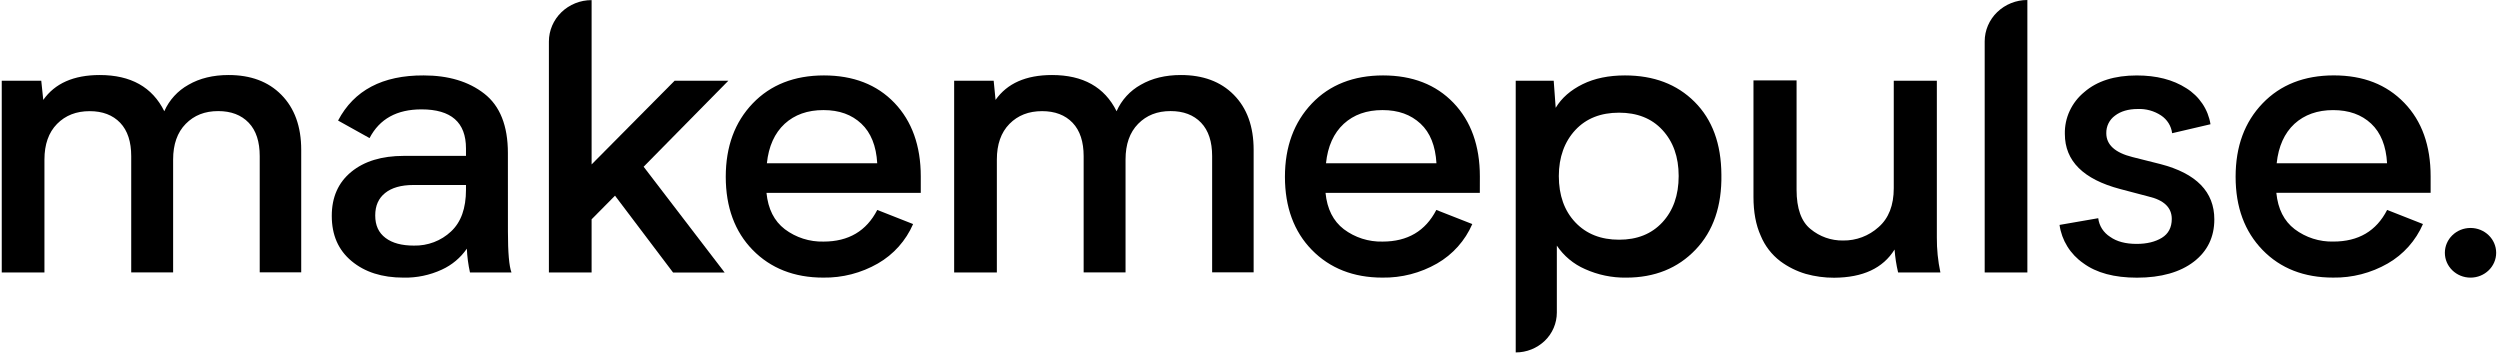 <svg width="345" height="50" viewBox="0 0 345 50" fill="none" xmlns="http://www.w3.org/2000/svg">
<g clip-path="url(#clip0_1268_360)">
<path d="M233.993 34.446C231.541 37.023 228.343 38.313 224.404 38.313C222.449 38.339 220.511 37.935 218.729 37.131C217.152 36.444 215.804 35.322 214.844 33.894V43.139C214.842 43.864 214.694 44.582 214.409 45.25C214.124 45.918 213.708 46.521 213.185 47.025C212.105 48.061 210.666 48.638 209.169 48.635V11.144H214.412L214.685 14.879C215.504 13.512 216.75 12.435 218.404 11.617C220.06 10.802 222.019 10.408 224.244 10.408C228.21 10.408 231.416 11.617 233.86 14.062C236.302 16.506 237.525 19.848 237.552 24.096C237.627 28.421 236.433 31.896 233.993 34.446ZM229.402 30.687C230.893 29.081 231.656 26.95 231.656 24.292C231.656 21.635 230.894 19.538 229.402 17.927C227.912 16.317 225.898 15.55 223.431 15.55C220.902 15.55 218.893 16.342 217.398 17.942C215.908 19.542 215.118 21.69 215.118 24.294C215.118 26.952 215.877 29.081 217.398 30.689C218.918 32.29 220.927 33.079 223.431 33.079C225.927 33.081 227.908 32.29 229.402 30.687ZM261.939 37.602C261.693 36.561 261.529 35.502 261.45 34.435C259.846 37.014 257.087 38.302 253.112 38.327C251.79 38.331 250.473 38.154 249.2 37.798C247.929 37.424 246.735 36.828 245.671 36.038C244.483 35.131 243.556 33.924 242.985 32.542C242.304 31.042 241.979 29.254 241.979 27.177V11.092H247.927V26.19C247.927 28.769 248.579 30.583 249.854 31.606C251.111 32.653 252.701 33.215 254.337 33.19C256.148 33.218 257.903 32.556 259.246 31.34C260.633 30.129 261.339 28.34 261.339 25.975V11.144H267.285V32.761C267.272 34.388 267.437 36.011 267.775 37.602H261.939ZM279.777 1.16732e-05V37.602H273.887V5.708C273.887 4.194 274.508 2.742 275.612 1.673C276.731 0.597 278.224 -0.003 279.777 1.16732e-05ZM291.196 32.683C292.118 33.34 293.343 33.658 294.862 33.658C296.273 33.658 297.441 33.367 298.341 32.815C299.235 32.265 299.704 31.394 299.704 30.212C299.704 28.629 298.612 27.608 296.469 27.11L292.585 26.087C287.506 24.744 284.95 22.219 284.95 18.486C284.923 17.386 285.152 16.295 285.618 15.298C286.088 14.291 286.779 13.403 287.641 12.7C289.404 11.173 291.823 10.412 294.864 10.412C297.591 10.412 299.862 10.989 301.71 12.173C302.594 12.72 303.352 13.449 303.933 14.312C304.508 15.169 304.889 16.135 305.048 17.146L299.754 18.383C299.694 17.892 299.528 17.42 299.266 17C299.001 16.575 298.648 16.212 298.231 15.935C297.279 15.307 296.153 14.995 295.014 15.042C293.708 15.042 292.652 15.356 291.864 15.962C291.483 16.239 291.176 16.604 290.968 17.026C290.76 17.448 290.658 17.914 290.669 18.385C290.669 19.969 291.864 21.069 294.279 21.673L298.137 22.644C303.108 23.933 305.577 26.483 305.577 30.271C305.577 32.715 304.629 34.663 302.752 36.11C300.875 37.556 298.243 38.319 294.902 38.319C291.781 38.319 289.31 37.662 287.491 36.319C286.606 35.707 285.857 34.92 285.291 34.006C284.73 33.102 284.364 32.092 284.216 31.038L289.556 30.112C289.619 30.633 289.796 31.131 290.079 31.577C290.366 32.015 290.744 32.396 291.196 32.683ZM335.427 26.61H314.135C314.354 28.842 315.198 30.502 316.664 31.625C318.202 32.783 320.088 33.386 322.014 33.335C325.458 33.335 327.933 31.89 329.425 28.969L334.368 30.915C333.378 33.208 331.672 35.119 329.506 36.362C327.211 37.678 324.603 38.351 321.958 38.308C317.966 38.308 314.708 37.046 312.233 34.496C309.762 31.944 308.514 28.604 308.514 24.394C308.514 20.185 309.762 16.846 312.233 14.269C314.704 11.692 317.994 10.404 322.066 10.404C326.139 10.404 329.344 11.665 331.787 14.19C334.231 16.715 335.427 20.11 335.427 24.342V26.61ZM316.635 17.088C315.248 18.377 314.431 20.19 314.181 22.531H329.416C329.283 20.139 328.55 18.306 327.219 17.061C325.889 15.817 324.146 15.194 321.975 15.194C319.808 15.194 318.021 15.827 316.635 17.088Z" fill="black"/>
<path d="M31.554 10.354C29.406 10.354 27.56 10.802 26.014 11.696C24.53 12.516 23.357 13.799 22.673 15.35C21.019 12.01 18.039 10.354 13.768 10.354C10.154 10.354 7.575 11.512 5.971 13.787L5.694 11.144H0.241V37.602H6.133V22.021C6.133 19.942 6.702 18.288 7.871 17.102C9.041 15.915 10.531 15.34 12.379 15.34C14.143 15.34 15.556 15.869 16.587 16.946C17.617 18.023 18.108 19.587 18.108 21.546V37.592H23.891V22.012C23.891 19.933 24.464 18.277 25.631 17.092C26.798 15.906 28.266 15.331 30.112 15.331C31.875 15.331 33.289 15.858 34.321 16.937C35.356 18.014 35.841 19.577 35.841 21.537V37.583H41.568V20.681C41.568 17.444 40.642 14.921 38.825 13.081C37.008 11.239 34.568 10.354 31.554 10.354ZM70.089 21.112C70.089 17.35 68.998 14.615 66.831 12.925C64.664 11.235 61.867 10.408 58.468 10.408C52.789 10.381 48.852 12.458 46.654 16.637L50.998 19.056C52.383 16.4 54.771 15.094 58.167 15.094C62.258 15.094 64.306 16.881 64.306 20.485V21.512H55.725C52.685 21.512 50.269 22.246 48.473 23.719C46.679 25.19 45.783 27.215 45.785 29.792C45.785 32.435 46.681 34.498 48.512 36.025C50.343 37.552 52.719 38.312 55.681 38.312C57.507 38.352 59.318 37.974 60.975 37.208C62.365 36.573 63.557 35.575 64.425 34.317C64.473 35.421 64.618 36.521 64.858 37.604H70.585C70.258 36.737 70.094 34.869 70.094 31.948L70.089 21.112ZM64.306 26.187C64.306 28.737 63.627 30.656 62.242 31.944C61.562 32.583 60.76 33.085 59.879 33.419C58.998 33.754 58.058 33.913 57.112 33.892C55.454 33.892 54.15 33.552 53.202 32.835C52.252 32.121 51.781 31.108 51.781 29.738C51.781 28.369 52.242 27.363 53.144 26.637C54.046 25.91 55.346 25.529 57.054 25.529H64.306V26.187ZM113.704 10.408C109.633 10.408 106.341 11.696 103.873 14.273C101.406 16.85 100.154 20.217 100.154 24.398C100.154 28.579 101.402 31.971 103.873 34.496C106.344 37.019 109.6 38.31 113.598 38.31C116.244 38.352 118.852 37.679 121.146 36.362C123.311 35.119 125.016 33.21 126.008 30.919L121.064 28.971C119.571 31.879 117.098 33.339 113.65 33.339C111.726 33.388 109.841 32.786 108.302 31.629C106.835 30.5 105.993 28.84 105.775 26.613H127.067V24.344C127.067 20.119 125.846 16.717 123.429 14.192C121.014 11.669 117.75 10.408 113.704 10.408ZM105.829 22.531C106.075 20.19 106.893 18.375 108.283 17.085C109.666 15.825 111.433 15.192 113.635 15.192C115.835 15.192 117.537 15.823 118.86 17.06C120.183 18.296 120.923 20.139 121.058 22.531H105.829ZM162.967 10.354C160.825 10.354 158.979 10.802 157.429 11.696C155.946 12.517 154.773 13.8 154.089 15.35C152.431 12.01 149.452 10.354 145.181 10.354C141.571 10.354 138.991 11.512 137.387 13.787L137.127 11.142H131.673V37.6H137.566V22.019C137.566 19.94 138.135 18.287 139.302 17.1C140.469 15.914 141.964 15.338 143.81 15.338C145.575 15.338 146.989 15.867 148.019 16.944C149.05 18.021 149.543 19.585 149.543 21.544V37.59H155.325V22.01C155.325 19.931 155.894 18.275 157.062 17.09C158.229 15.904 159.696 15.329 161.544 15.329C163.308 15.329 164.721 15.856 165.752 16.935C166.783 18.012 167.275 19.575 167.275 21.535V37.581H173.002V20.679C173.002 17.442 172.081 14.919 170.258 13.079C168.439 11.239 165.985 10.354 162.967 10.354ZM204.221 24.346C204.221 20.121 203 16.719 200.581 14.194C198.164 11.671 194.906 10.408 190.86 10.408C186.814 10.408 183.498 11.696 181.044 14.273C178.591 16.85 177.321 20.217 177.321 24.398C177.321 28.579 178.569 31.971 181.044 34.496C183.517 37.019 186.771 38.31 190.767 38.31C193.414 38.352 196.022 37.678 198.317 36.362C200.481 35.118 202.185 33.209 203.177 30.919L198.212 28.971C196.717 31.879 194.246 33.339 190.798 33.339C188.873 33.389 186.986 32.786 185.446 31.629C183.981 30.5 183.141 28.84 182.923 26.613H204.216L204.221 24.346ZM182.987 22.531C183.229 20.19 184.046 18.375 185.441 17.085C186.825 15.823 188.589 15.192 190.789 15.192C192.989 15.192 194.687 15.823 196.029 17.06C197.366 18.296 198.092 20.139 198.231 22.531H182.987Z" fill="black"/>
<path d="M100.508 11.144H93.094L81.642 22.69V0.015C80.079 0.015 78.581 0.617 77.475 1.688C76.369 2.76 75.75 4.21 75.748 5.723V37.604H81.641V30.265L84.871 27.004L92.883 37.606H100L88.821 23.008L100.508 11.144ZM340.931 38.313C342.887 38.313 344.471 36.779 344.471 34.886C344.471 32.994 342.887 31.458 340.931 31.458C338.975 31.458 337.391 32.994 337.391 34.886C337.391 36.779 338.977 38.313 340.931 38.313Z" fill="black"/>
</g>
<defs>
<clipPath id="clip0_1268_360">
<rect width="344.231" height="50" fill="white" transform="translate(0.241)"/>
</clipPath>
</defs>
</svg>
